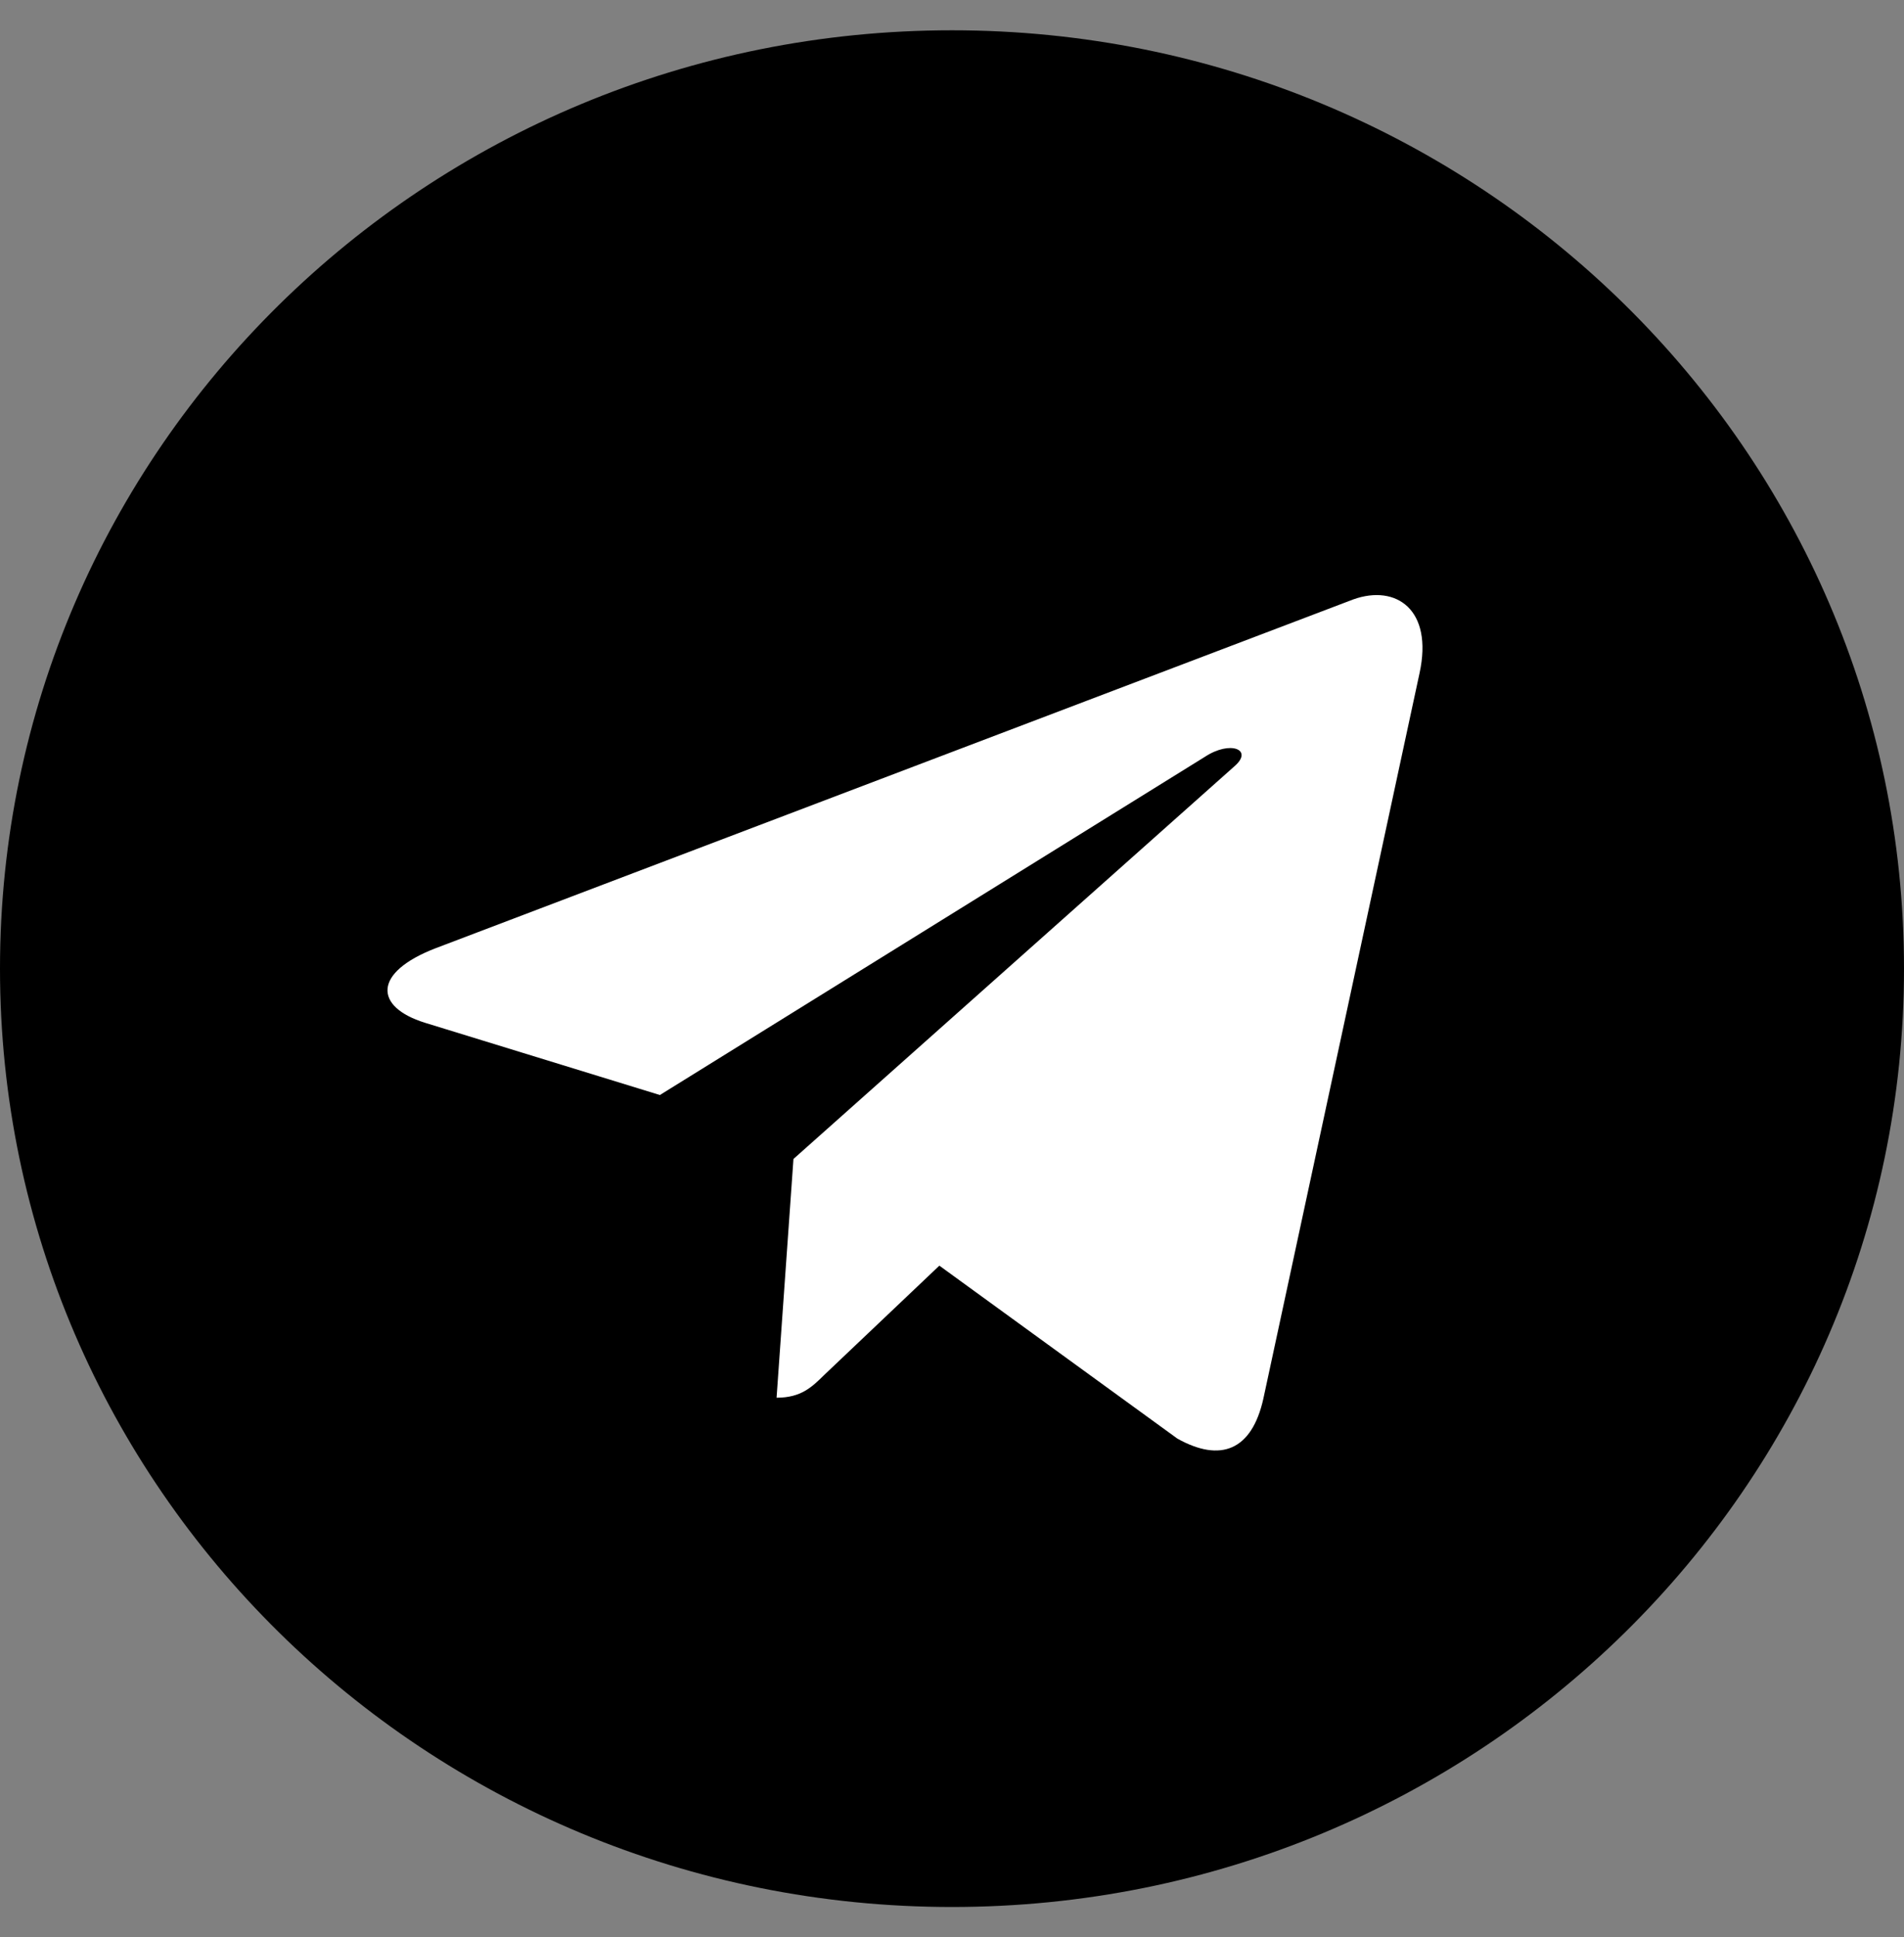 <?xml version="1.0" encoding="UTF-8"?> <svg xmlns="http://www.w3.org/2000/svg" width="59" height="60" viewBox="0 0 59 60" fill="none"><rect x="0" y="0" width="59" height="60" fill="#808080" stroke="none"/> <ellipse cx="29.817" cy="30" rx="19.667" ry="19.375" fill="white"></ellipse> <path d="M29.5 0.938C13.204 0.938 0 13.945 0 30C0 46.055 13.204 59.062 29.5 59.062C45.796 59.062 59 46.055 59 30C59 13.945 45.796 0.938 29.5 0.938ZM43.988 20.848L39.147 43.324C38.79 44.918 37.827 45.305 36.483 44.555L29.108 39.199L25.551 42.574C25.158 42.961 24.825 43.289 24.064 43.289L24.587 35.895L38.255 23.73C38.85 23.215 38.124 22.922 37.339 23.438L20.448 33.914L13.168 31.676C11.586 31.184 11.55 30.117 13.501 29.367L41.942 18.562C43.263 18.094 44.416 18.879 43.988 20.848V20.848Z" fill="black"></path> </svg> 